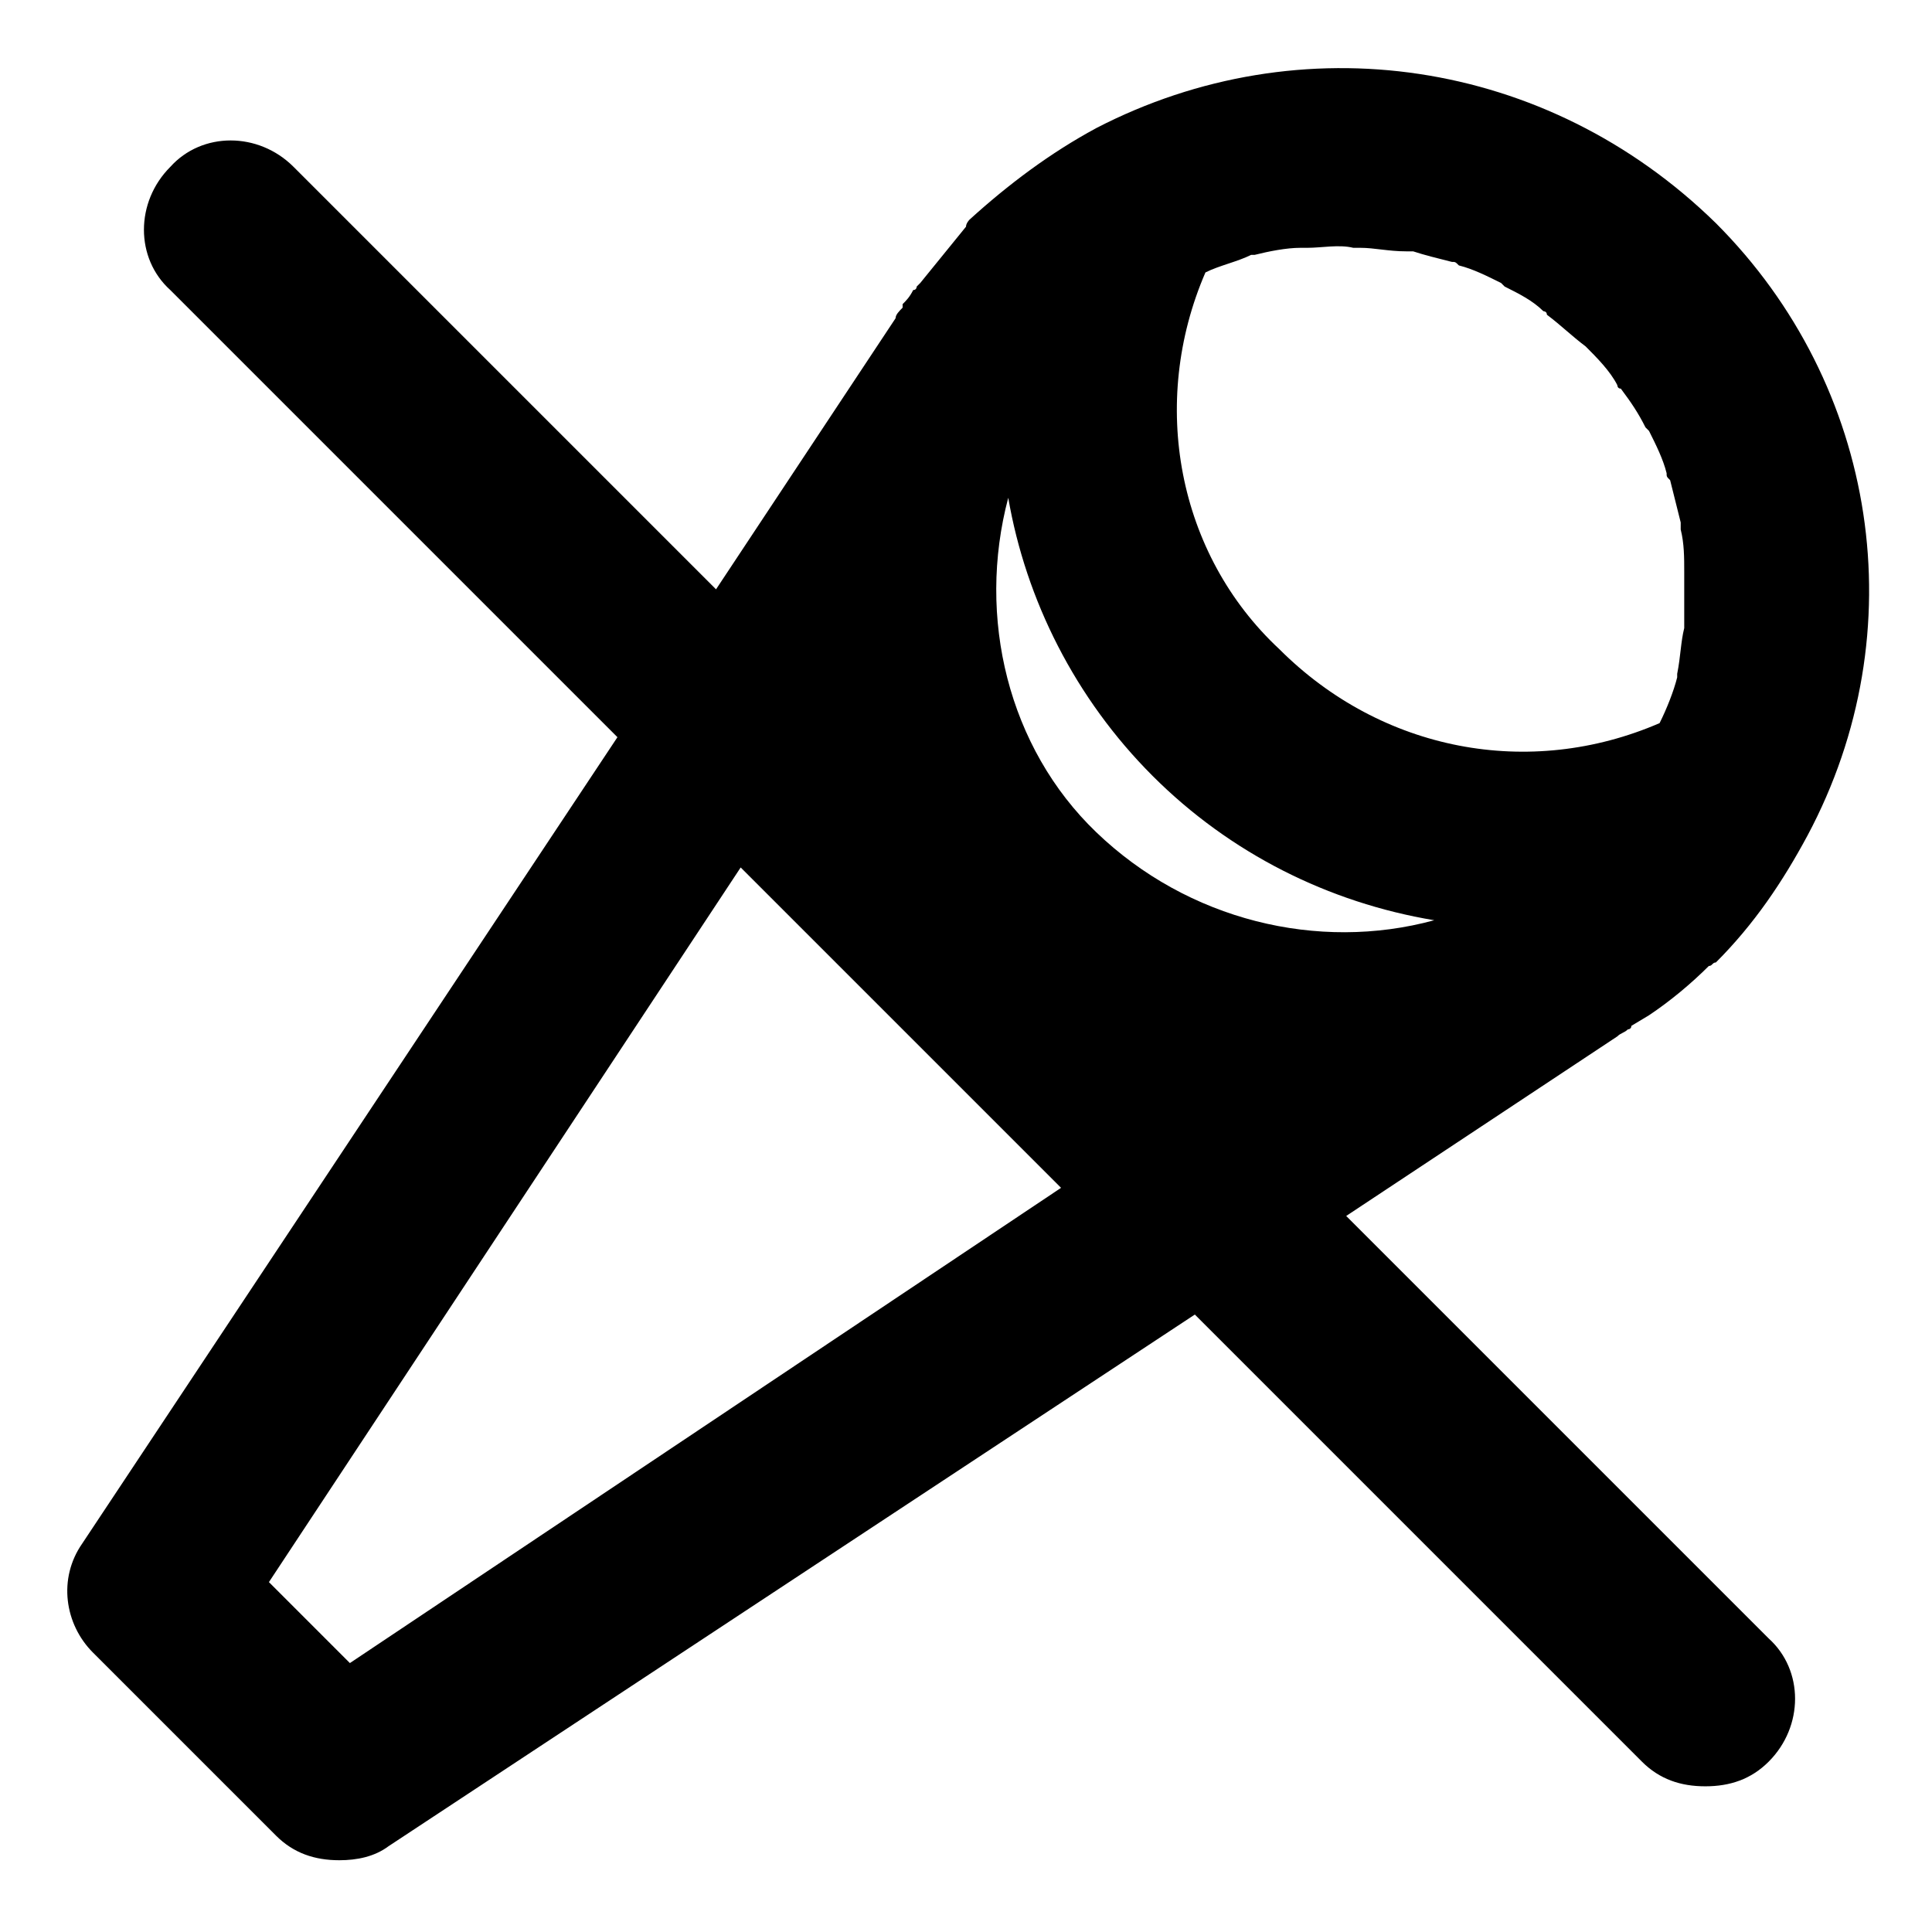 <?xml version="1.0" encoding="UTF-8"?>
<!-- Uploaded to: SVG Repo, www.svgrepo.com, Generator: SVG Repo Mixer Tools -->
<svg fill="#000000" width="800px" height="800px" version="1.1" viewBox="144 144 512 512" xmlns="http://www.w3.org/2000/svg">
 <path d="m434.52 177.95c-12.129 6.531-23.324 14.926-33.586 24.258 0 0-0.934 0.934-0.934 1.867l-12.129 14.926-0.934 0.934s0 0.934-0.934 0.934c-0.934 1.867-1.867 2.801-2.801 3.731v0.934c-0.93 0.934-1.863 1.867-1.863 2.801l-47.582 71.84-111.96-111.96c-9.328-9.328-24.258-9.328-32.656 0-9.328 9.328-9.328 24.258 0 32.656l118.49 118.49-141.81 213.65c-6.531 9.328-4.664 21.457 2.801 28.922l48.516 48.516c4.664 4.664 10.262 6.531 16.793 6.531 4.664 0 9.328-0.934 13.062-3.731l213.65-140.88 118.49 118.49c4.664 4.664 10.262 6.531 16.793 6.531s12.129-1.867 16.793-6.531c9.328-9.328 9.328-24.258 0-32.656l-111.96-111.96 71.84-47.582c0.934-0.934 1.867-0.934 2.801-1.867 0 0 0.934 0 0.934-0.934l4.664-2.801c5.598-3.731 11.195-8.398 15.859-13.062 0.934 0 0.934-0.934 1.867-0.934 10.262-10.262 17.727-21.457 24.258-33.586 28.922-54.113 18.66-119.42-24.258-162.34-44.785-43.848-110.09-53.176-164.21-25.188zm28.922 38.254c3.731-1.867 8.398-2.801 12.129-4.664h0.934c3.731-0.934 8.398-1.867 12.129-1.867h1.867c3.731 0 8.398-0.934 12.129 0h1.867c3.731 0 7.465 0.934 12.129 0.934h1.867c2.793 0.93 6.527 1.863 10.258 2.797 0.934 0 0.934 0 1.867 0.934 3.731 0.934 7.465 2.801 11.195 4.664l0.934 0.934c3.731 1.867 7.465 3.731 10.262 6.531 0 0 0.934 0 0.934 0.934 3.731 2.801 6.531 5.598 10.262 8.398 2.801 2.801 6.531 6.531 8.398 10.262 0 0 0 0.934 0.934 0.934 2.801 3.731 4.664 6.531 6.531 10.262l0.934 0.934c1.867 3.731 3.731 7.465 4.664 11.195 0 0.934 0 0.934 0.934 1.867 0.934 3.731 1.867 7.465 2.801 11.195v1.867c0.934 3.731 0.934 7.465 0.934 11.195v1.867 11.195 1.867c-0.934 3.731-0.934 7.465-1.867 12.129v0.934c-0.934 3.731-2.801 8.398-4.664 12.129-34.52 14.926-73.707 7.465-100.76-19.594-27.062-25.195-34.527-65.312-19.598-99.832zm-52.246 59.707c4.664 27.055 17.727 53.18 38.254 73.707 20.527 20.527 46.648 33.586 74.637 38.254-30.789 8.398-65.309 0-89.566-23.324-23.324-22.395-31.723-56.914-23.324-88.637zm-174.47 308.82-21.457-21.457 125.02-189.39 84.902 84.902z"/>
</svg>